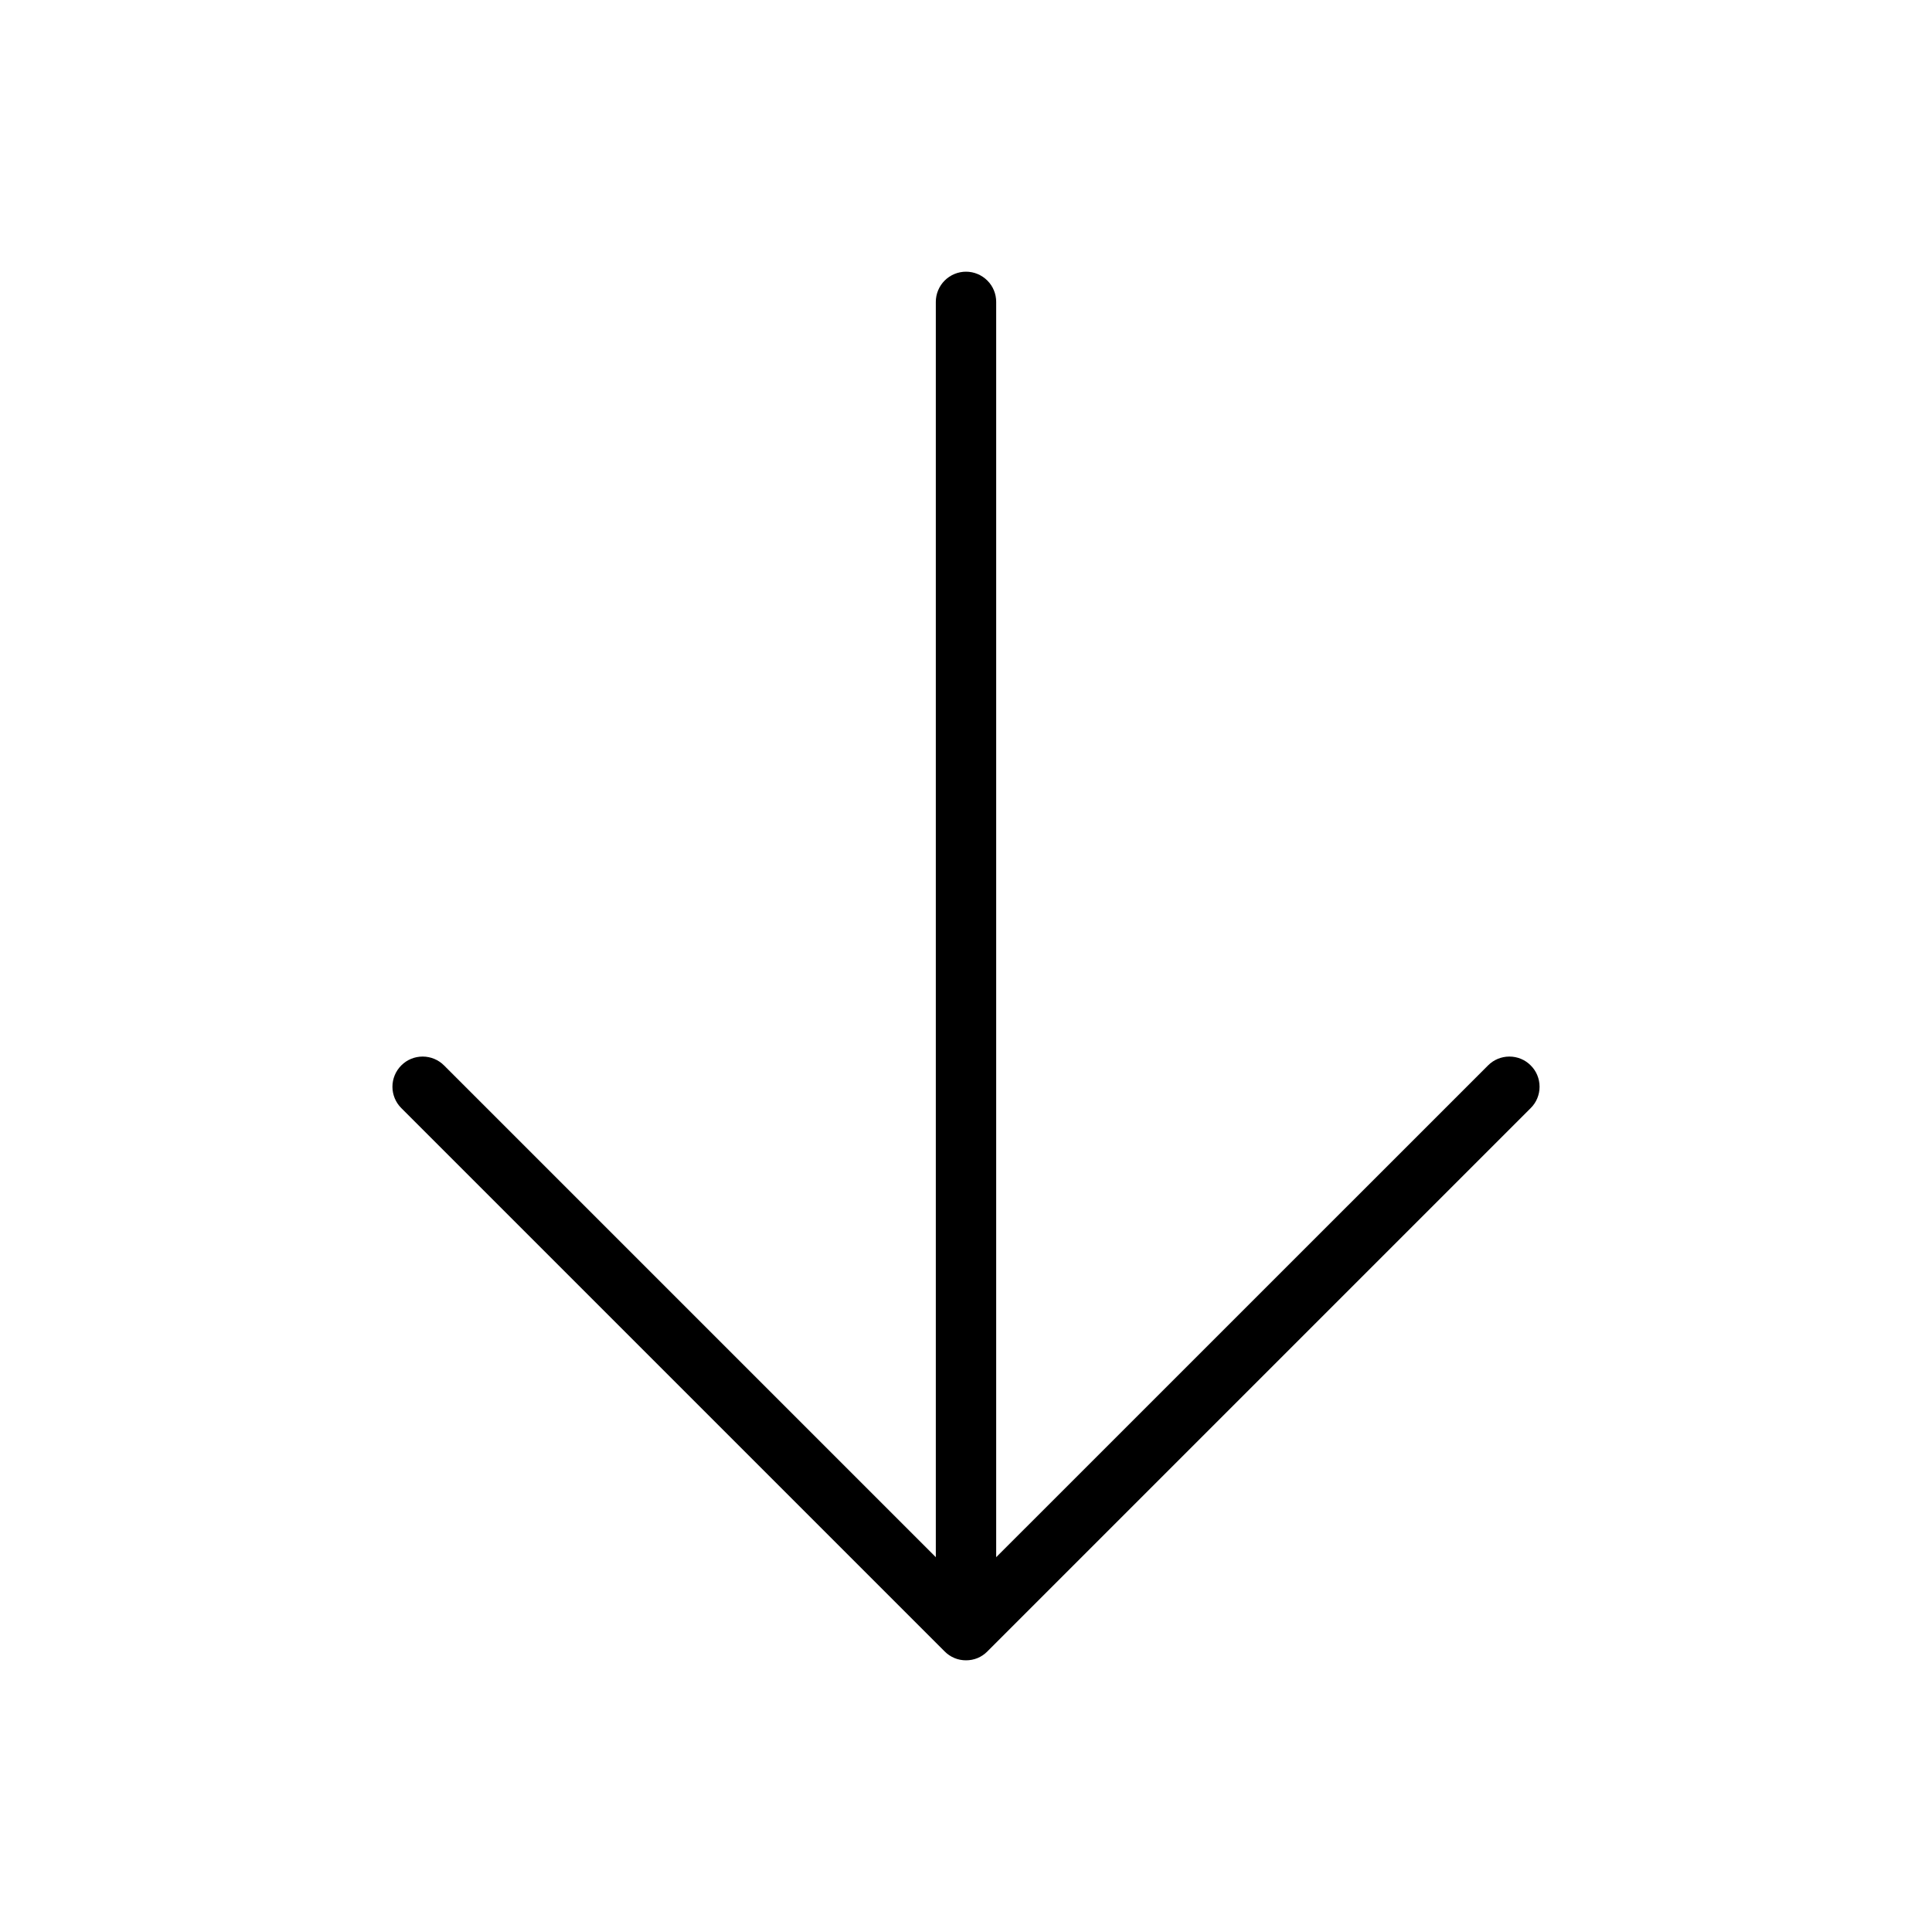 <svg width="24" height="24" viewBox="0 0 24 24" fill="none" xmlns="http://www.w3.org/2000/svg">
<g id="ArrowDown">
<path id="Vector" d="M19.015 13.765L12.265 20.515C12.231 20.55 12.189 20.578 12.144 20.597C12.098 20.616 12.05 20.625 12 20.625C11.951 20.625 11.902 20.616 11.857 20.597C11.811 20.578 11.77 20.55 11.735 20.515L4.985 13.765C4.915 13.695 4.875 13.6 4.875 13.5C4.875 13.4 4.915 13.305 4.985 13.235C5.055 13.164 5.151 13.125 5.25 13.125C5.35 13.125 5.445 13.164 5.516 13.235L11.625 19.344V3.75C11.625 3.651 11.665 3.555 11.735 3.485C11.805 3.415 11.901 3.375 12 3.375C12.1 3.375 12.195 3.415 12.265 3.485C12.336 3.555 12.375 3.651 12.375 3.75V19.344L18.485 13.235C18.555 13.164 18.651 13.125 18.75 13.125C18.85 13.125 18.945 13.164 19.015 13.235C19.086 13.305 19.125 13.4 19.125 13.5C19.125 13.6 19.086 13.695 19.015 13.765Z" fill="black"/>
</g>
</svg>
